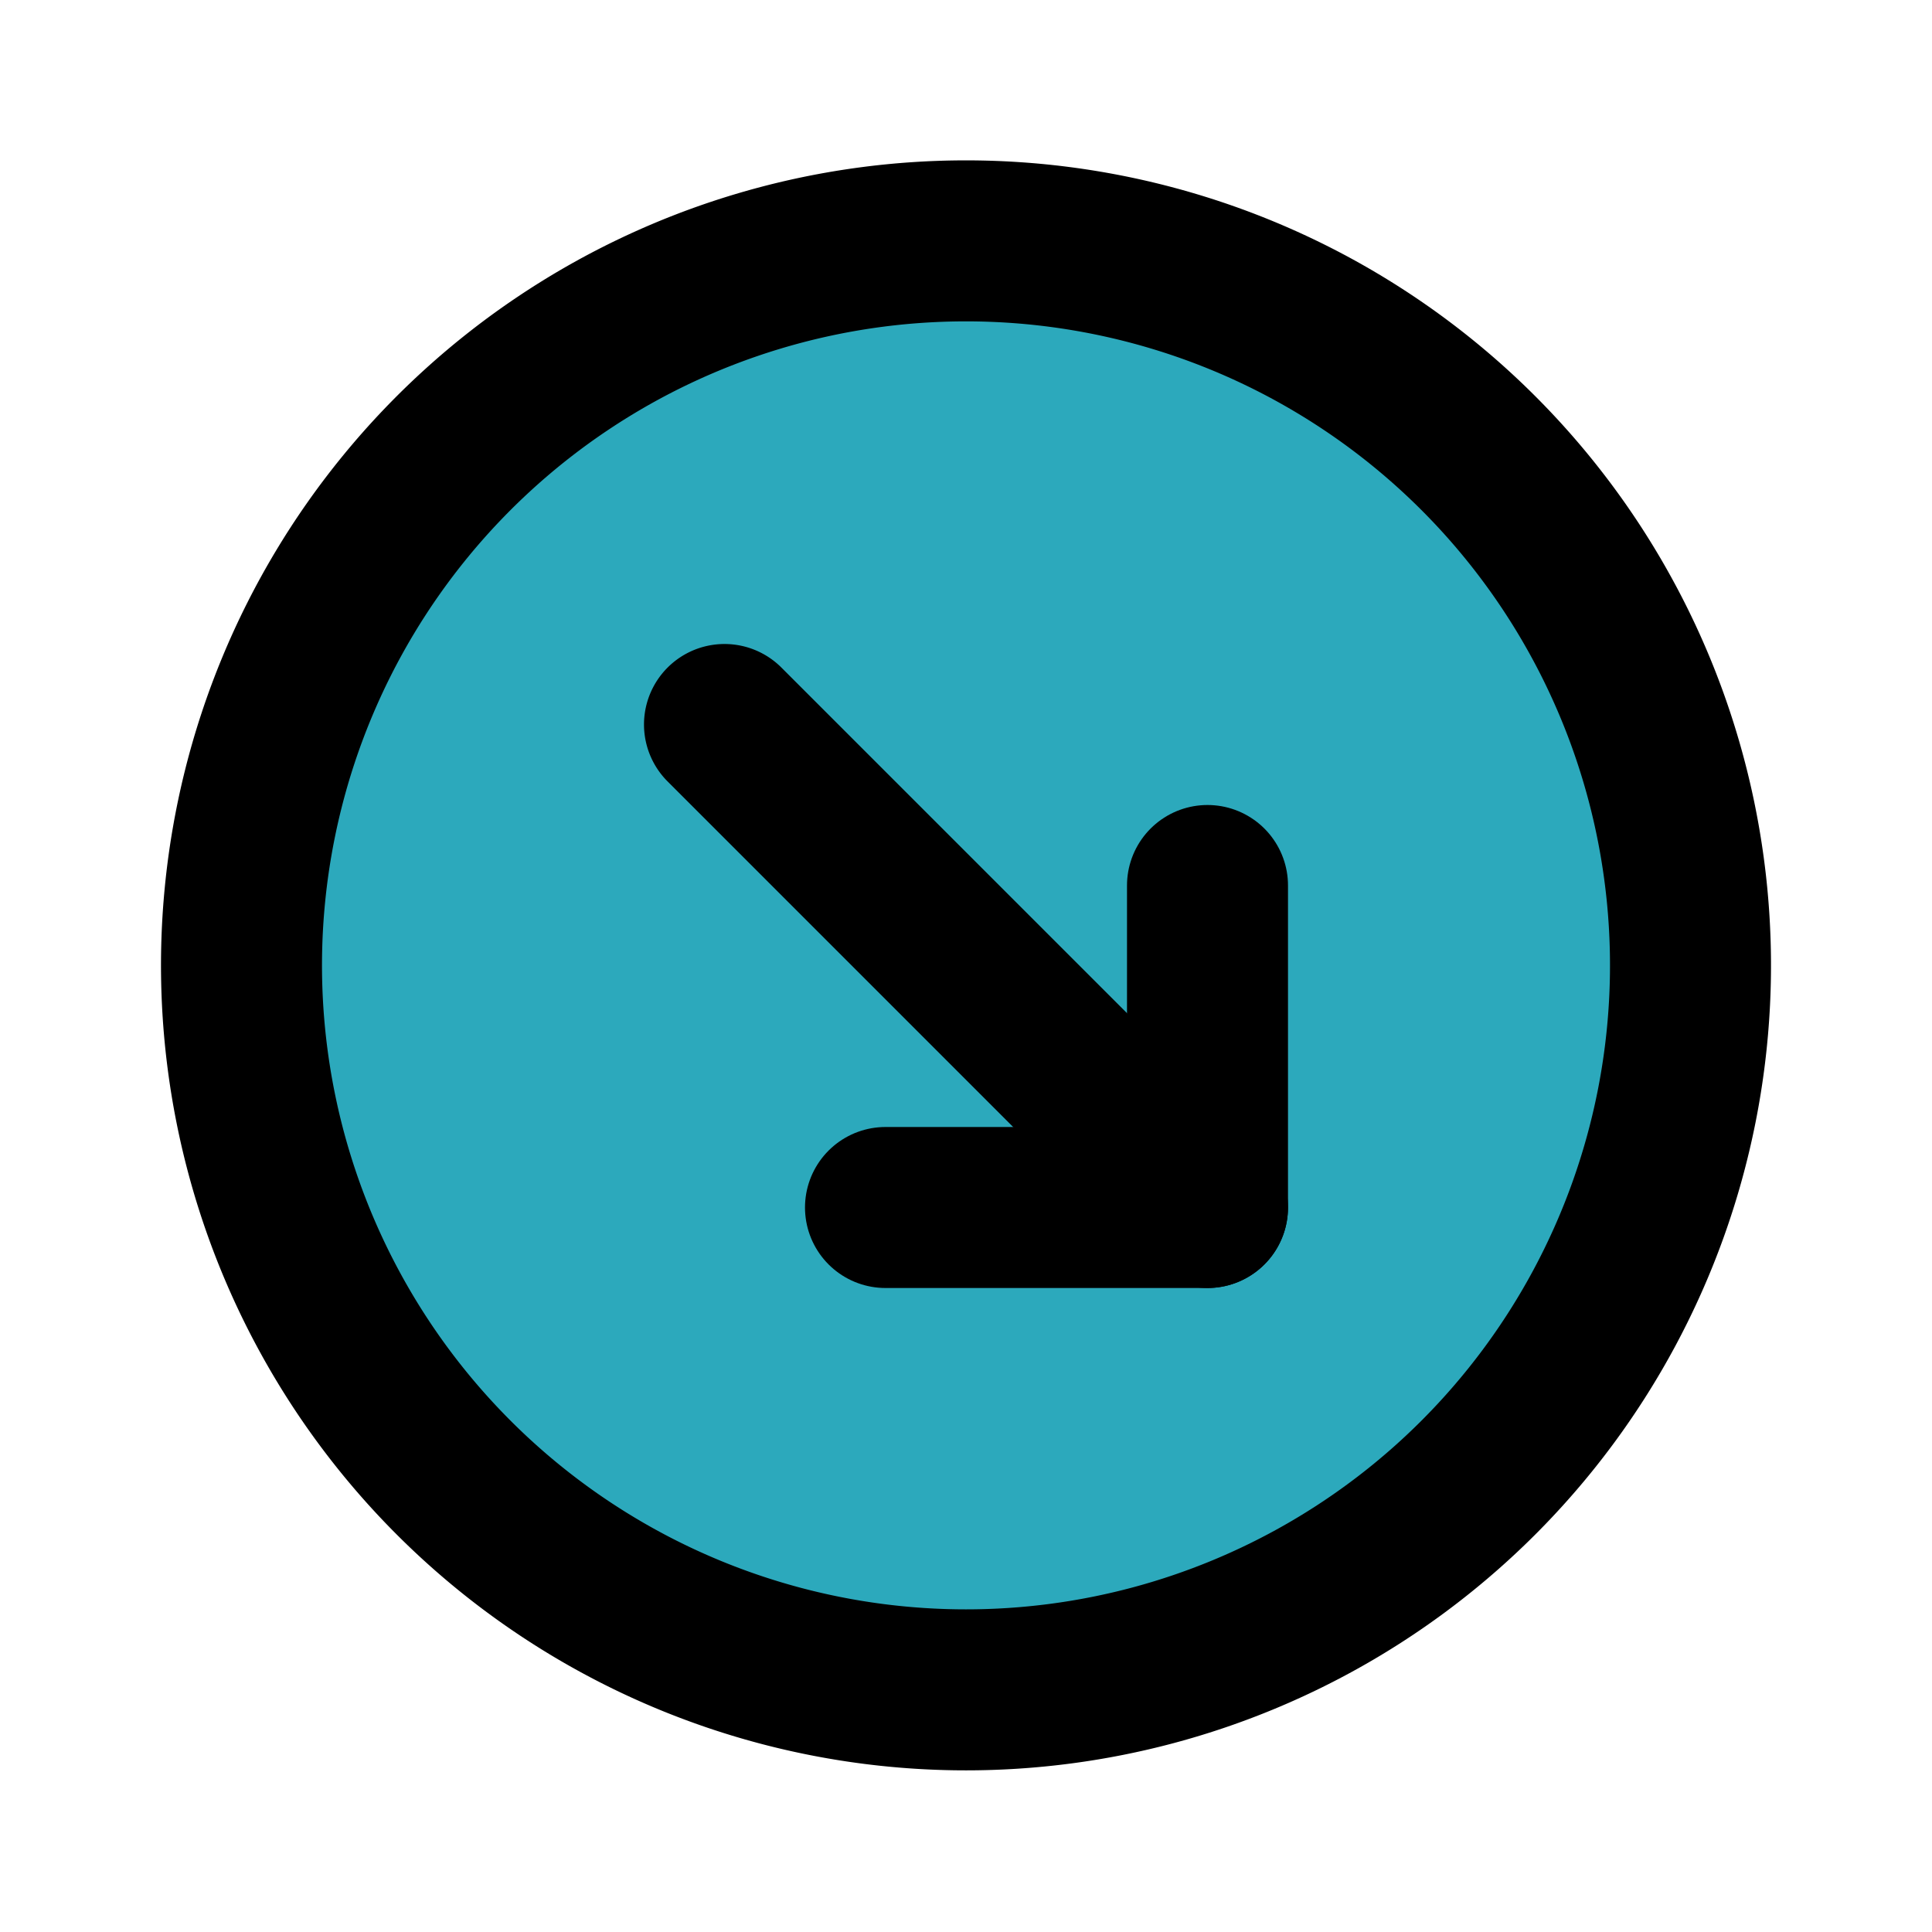 <?xml version="1.0" encoding="utf-8"?>
<svg fill="#000000" width="800px" height="800px" viewBox="0 0 24 24" id="bottom-right-circle" data-name="Flat Line" xmlns="http://www.w3.org/2000/svg" class="icon flat-line"><circle id="secondary" cx="12" cy="12" r="9" style="fill: rgb(44, 169, 188); stroke-width: 2;"></circle><polyline id="primary" points="15 11 15 15 11 15" style="fill: none; stroke: rgb(0, 0, 0); stroke-linecap: round; stroke-linejoin: round; stroke-width: 2;"></polyline><path id="primary-2" data-name="primary" d="M9,9l6,6m3.36,3.36a9,9,0,1,0-12.72,0A9,9,0,0,0,18.36,18.36Z" style="fill: none; stroke: rgb(0, 0, 0); stroke-linecap: round; stroke-linejoin: round; stroke-width: 2;"></path></svg>